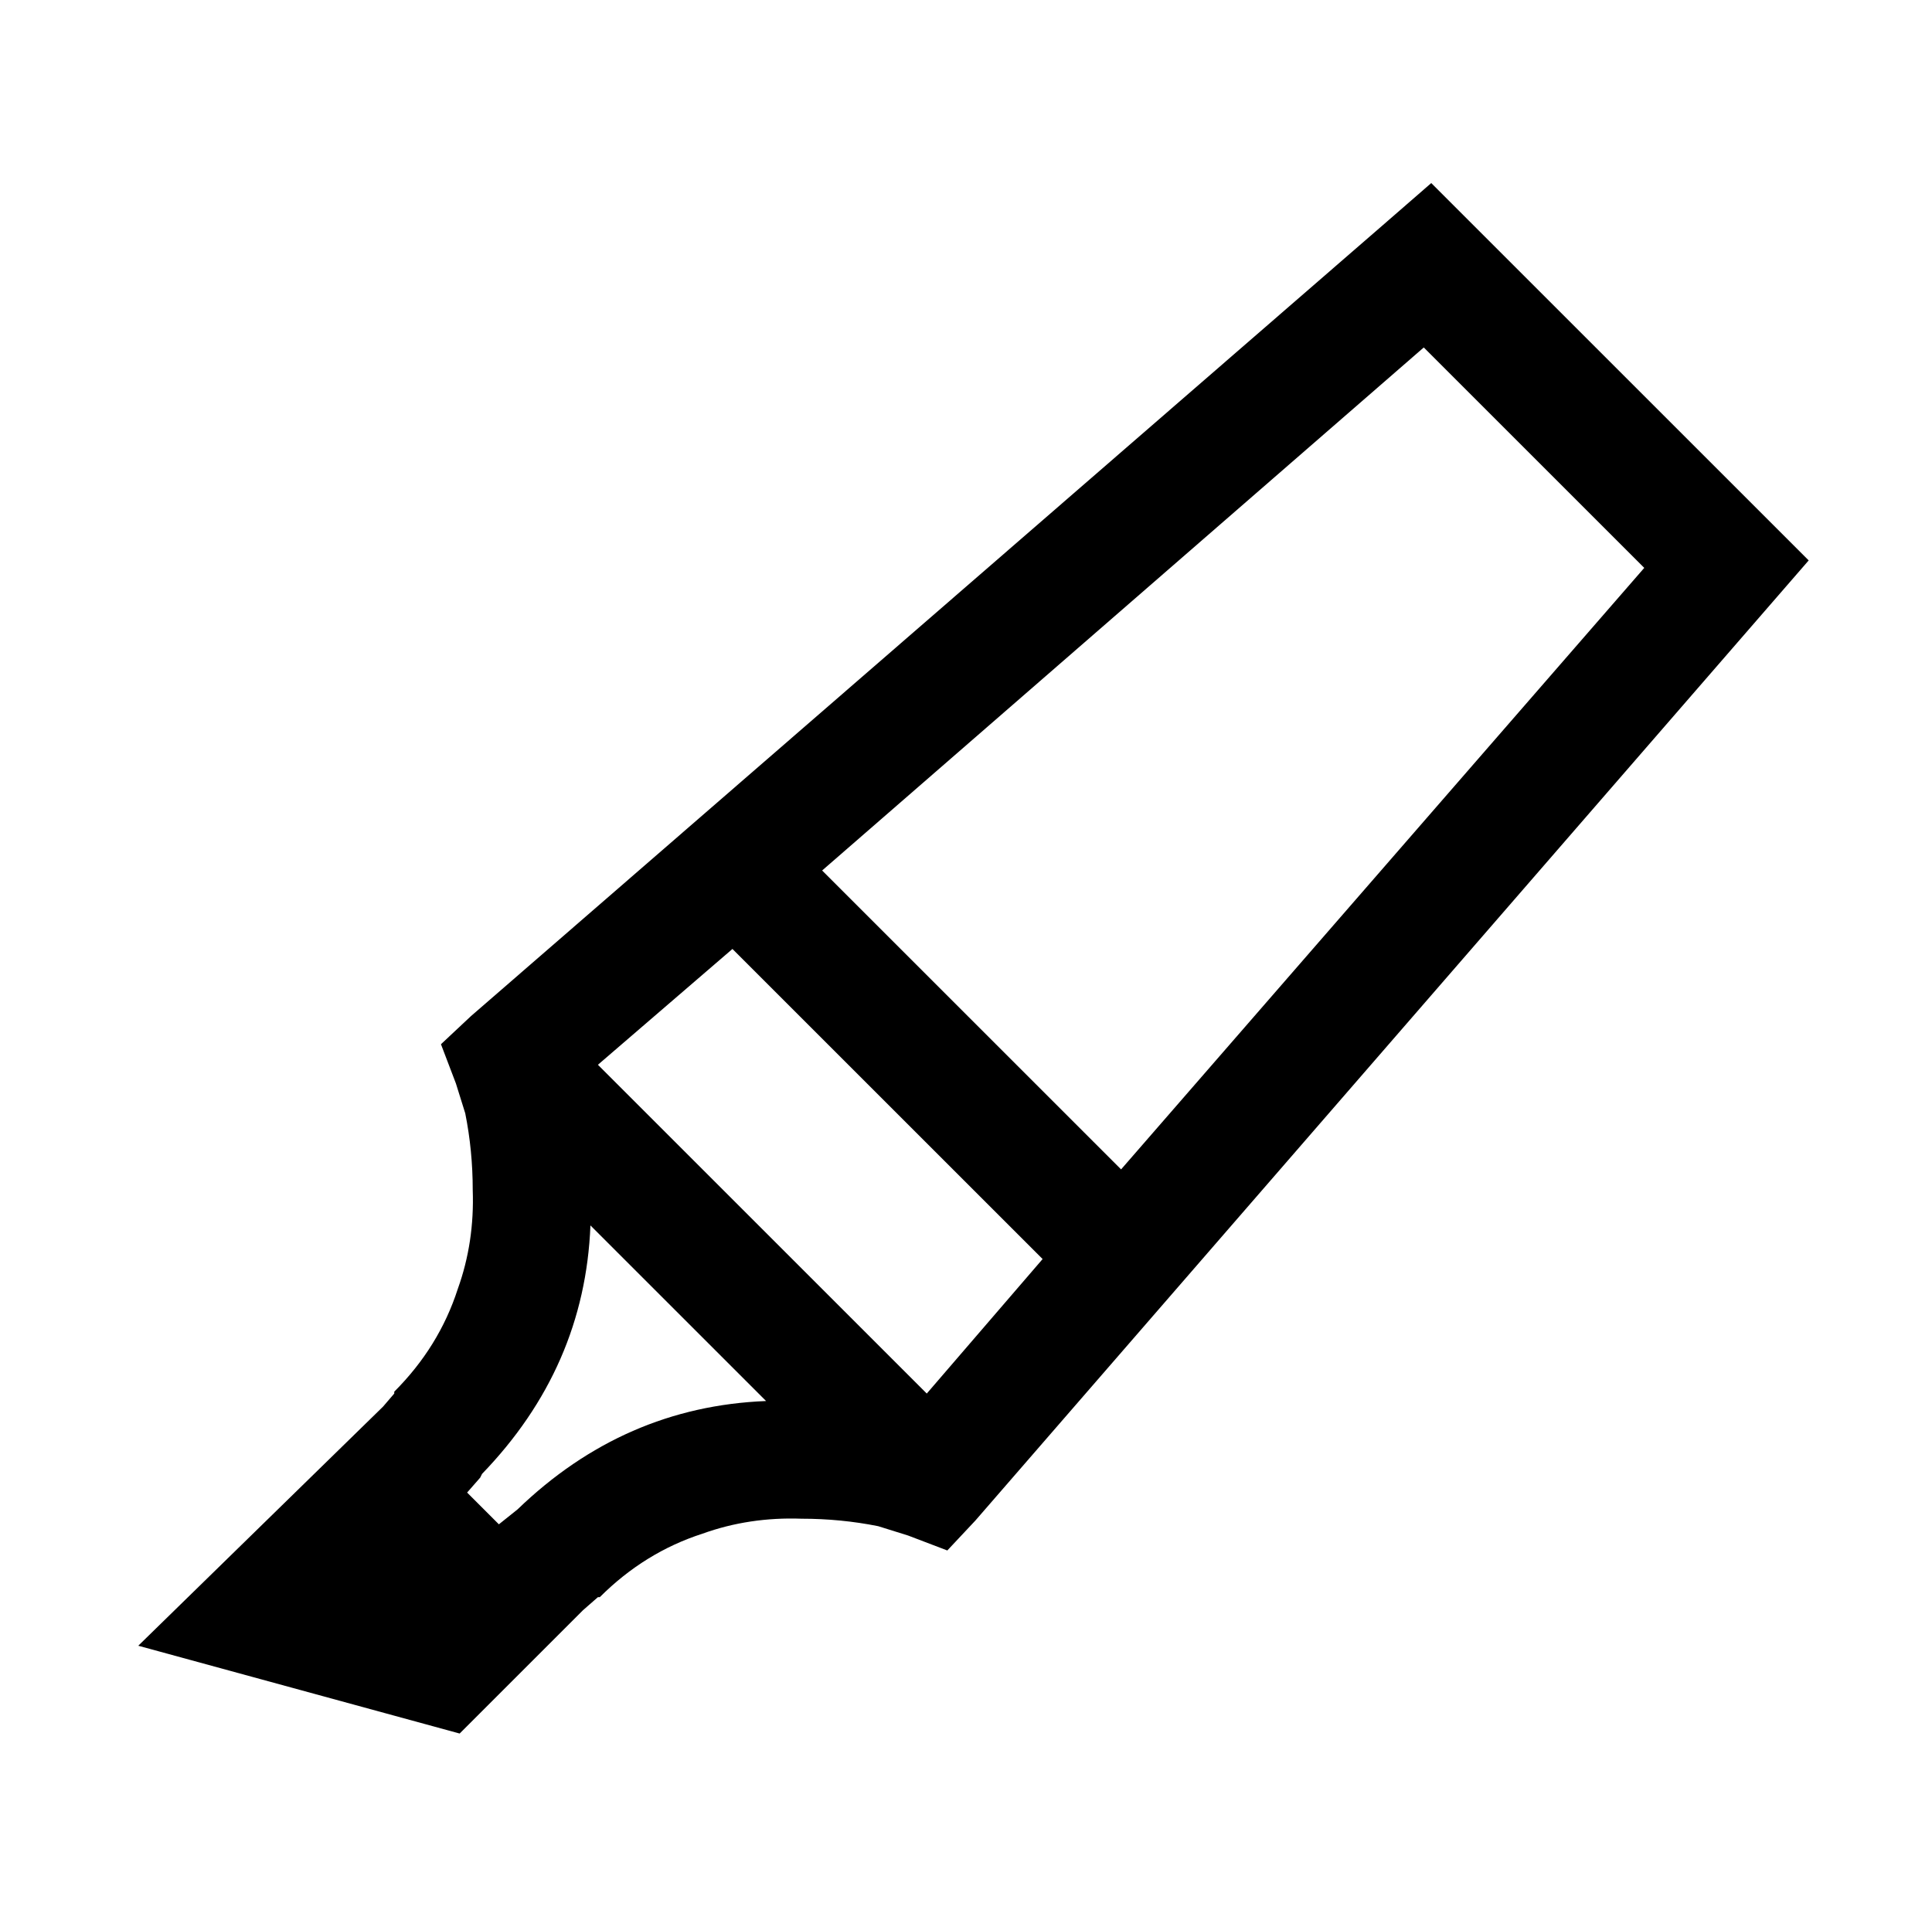 <?xml version="1.0" standalone="no"?>
<!DOCTYPE svg PUBLIC "-//W3C//DTD SVG 1.1//EN" "http://www.w3.org/Graphics/SVG/1.1/DTD/svg11.dtd" >
<svg xmlns="http://www.w3.org/2000/svg" xmlns:xlink="http://www.w3.org/1999/xlink" version="1.1" viewBox="-10 0 1034 1024">
   <path fill="currentColor"
d="M756 98l-23 20l-491 426l-16 15l8 21l5 16q4 20 4 41q1 28 -8 53q-10 31 -34 55v1l-6 7l-131 128l172 47l66 -66l8 -7h1q24 -24 55 -34q25 -9 53 -8q21 0 41 4l16 5l21 8l15 -16l446 -514zM752 186l118 118l-280 322l-160 -160zM382 508l166 166l-62 72l-176 -176z
M306 656l94 94q-76 3 -133 58l-10 8l-17 -17l7 -8l1 -2q55 -57 58 -133z" />
</svg>
